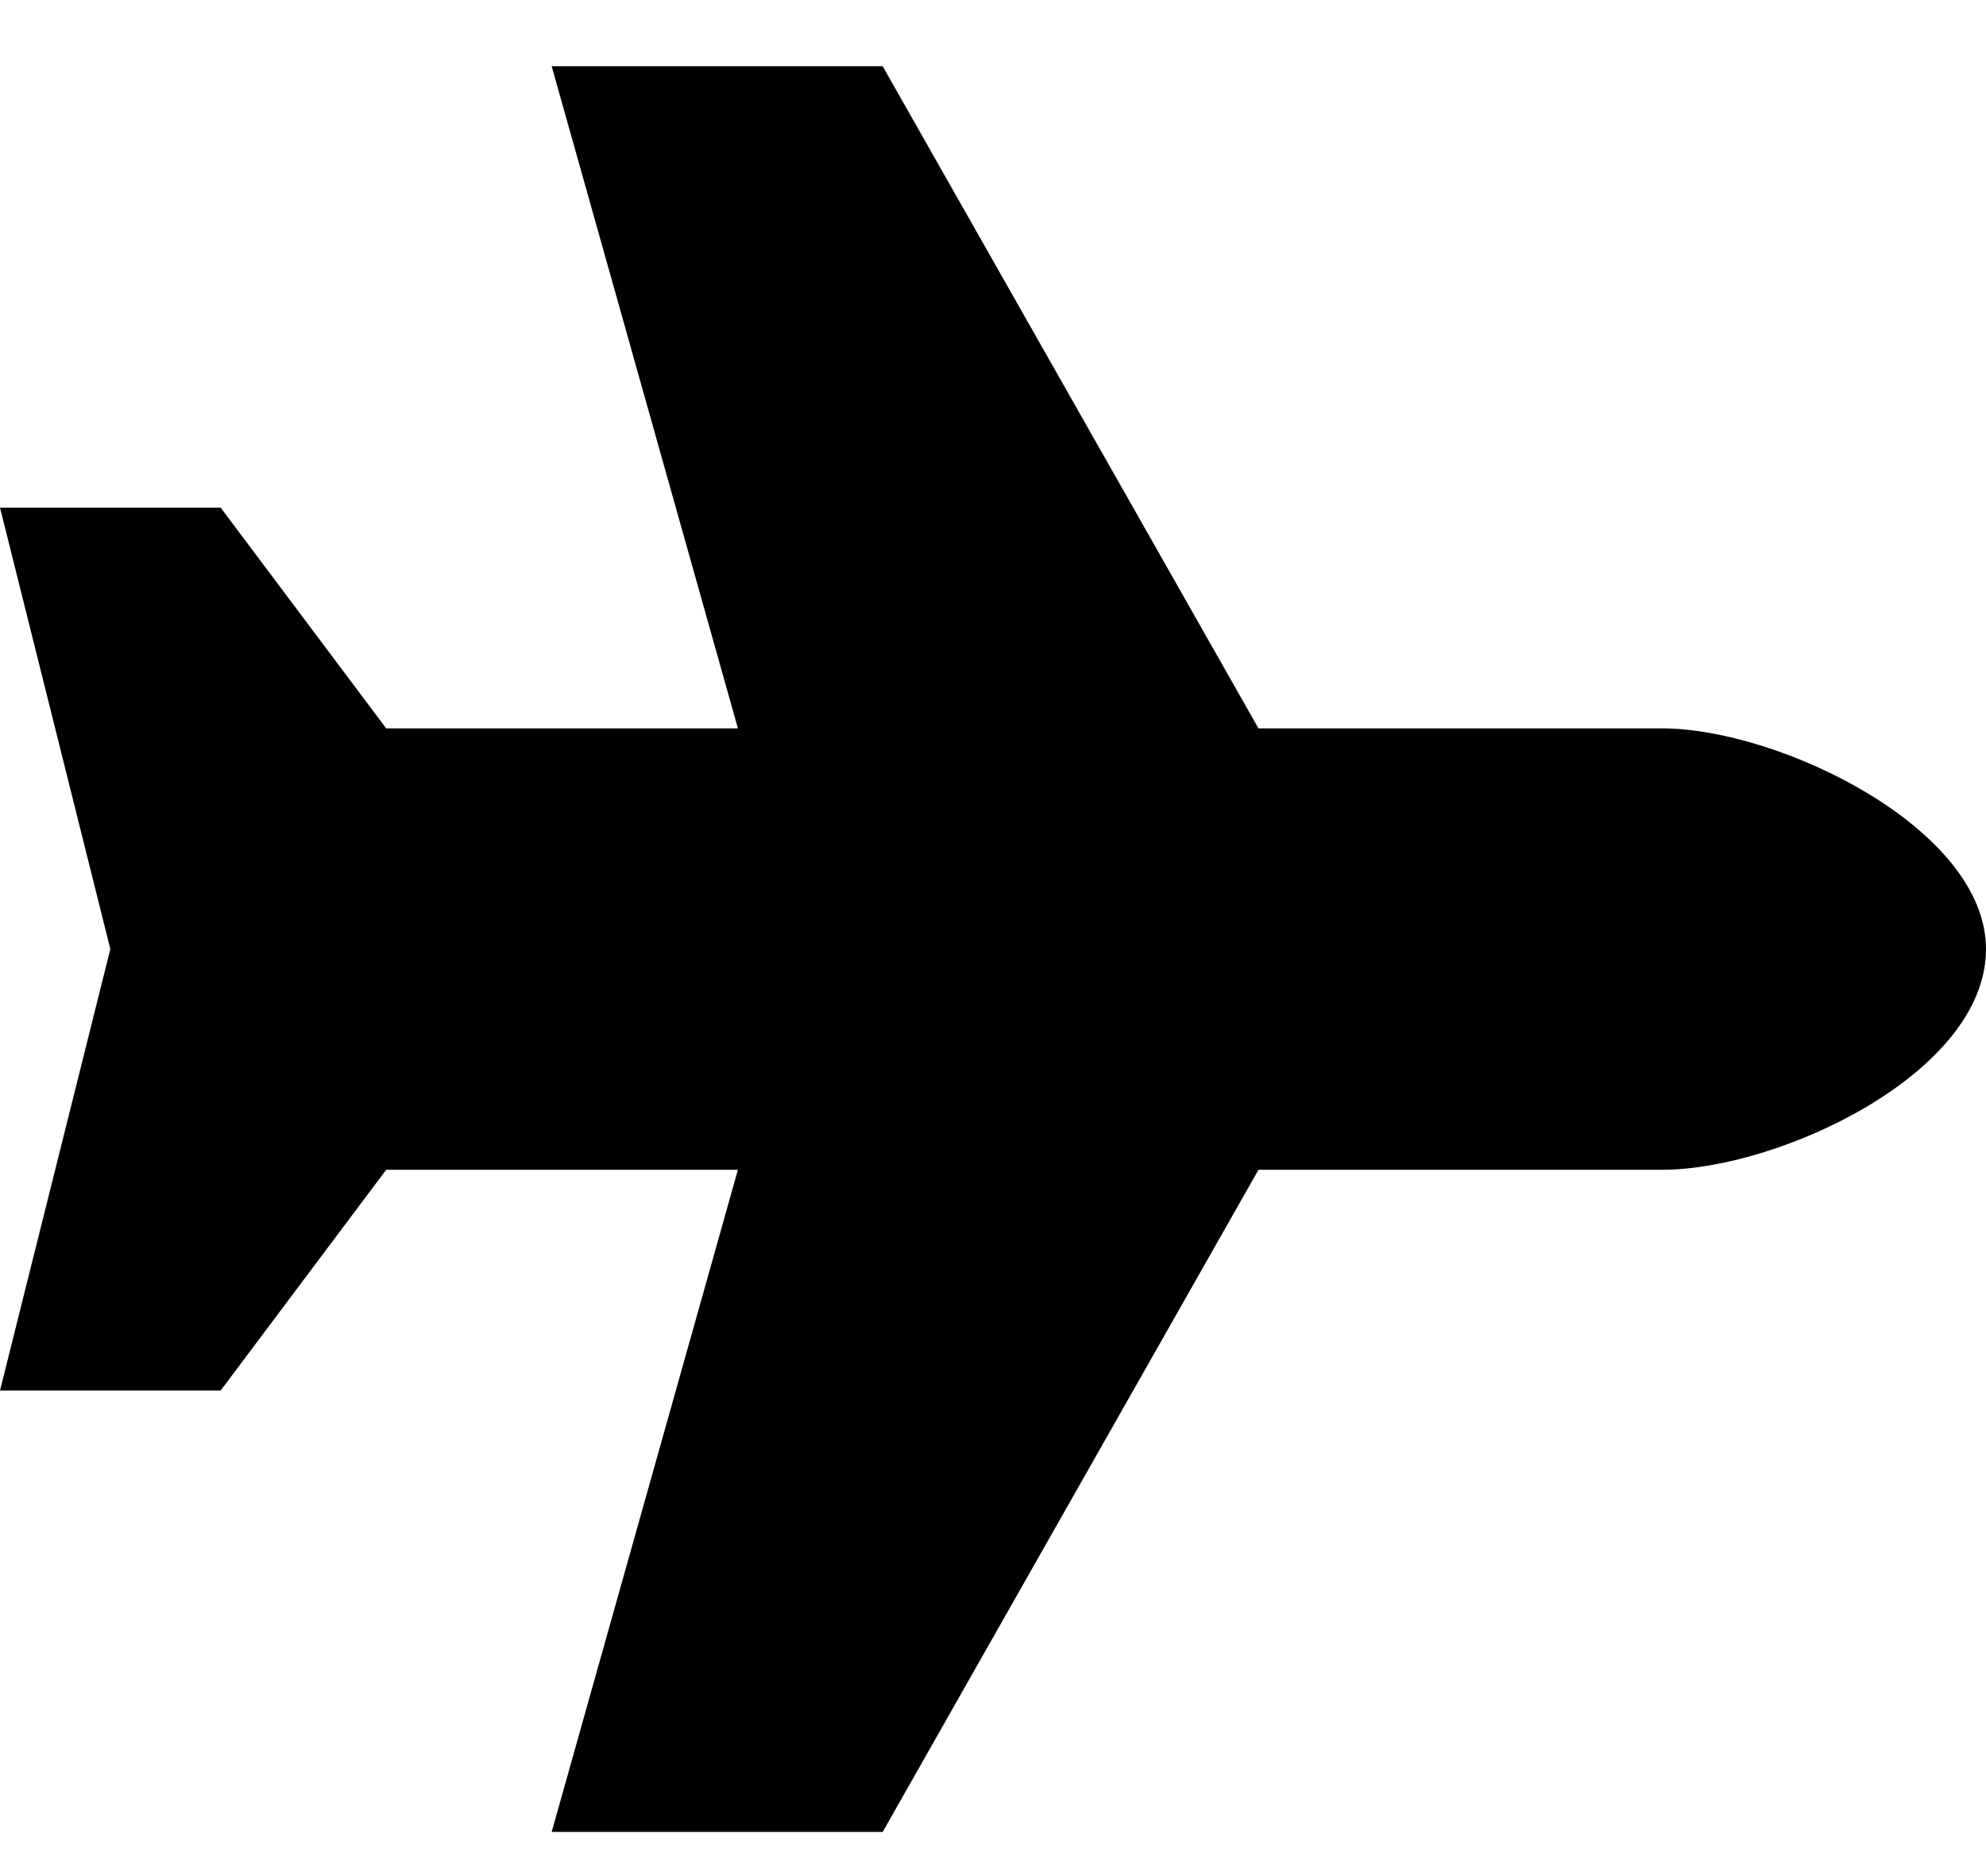 <svg width="18" height="17" viewBox="0 0 18 17" fill="none" xmlns="http://www.w3.org/2000/svg">
<path d="M15.062 6.6C16.125 6.6 18 7.506 18 8.6C18 9.725 16.125 10.6 15.062 10.6H11.406L8 16.6H5L6.688 10.6H3.5L2 12.6H0L1 8.6L0 4.6H2L3.5 6.6H6.688L5 0.6H8L11.406 6.6H15.062Z" fill="black"/>
</svg>
